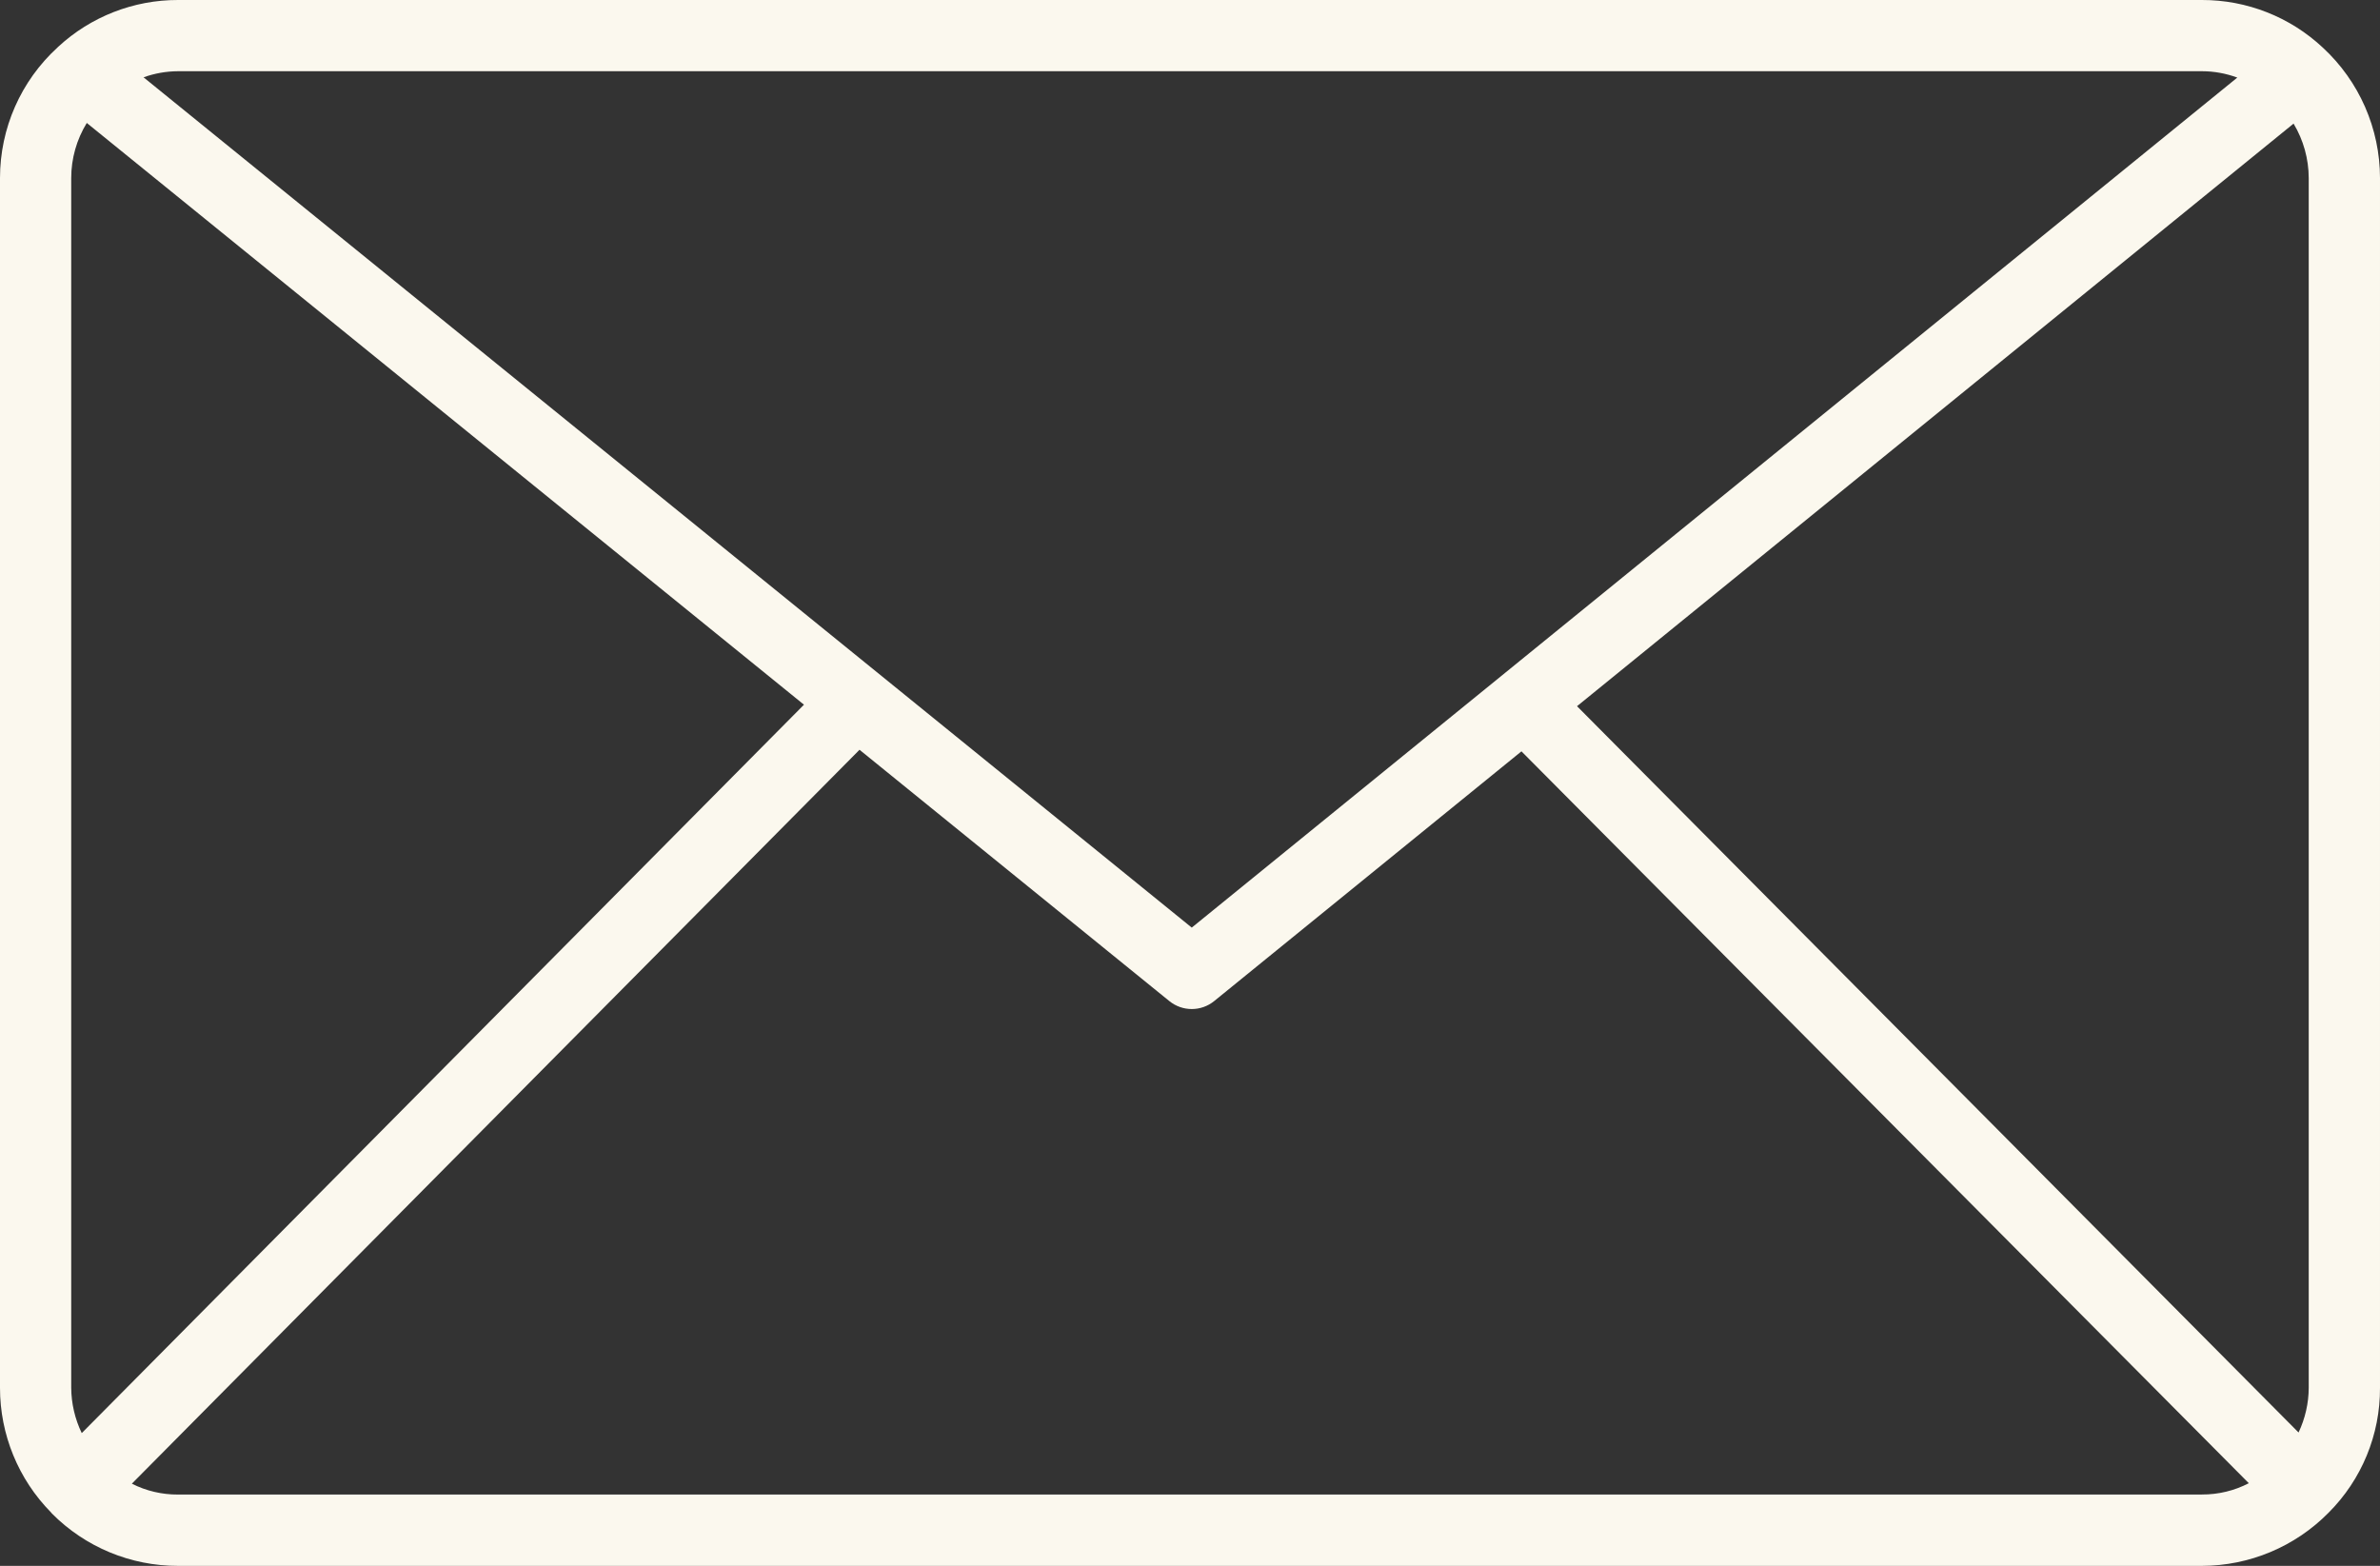 <?xml version="1.0" encoding="UTF-8"?>
<svg id="Calque_1" data-name="Calque 1" xmlns="http://www.w3.org/2000/svg" viewBox="0 0 467.85 307.82">
  <rect x="0" y="0" width="467.85" height="307.82" fill="#333333" stroke="none"/>
  <defs>
    <style>
      .cls-1 {
        fill: #fbf8ee;
        stroke-width: 0px;
      }
    </style>
  </defs>
  <path class="cls-1" d="m456.62,9.37C450.18,3.33,441.67-.02,432.84,0H35c-8.73-.02-17.15,3.27-23.56,9.2l-.03.03-.05.04-.05.06C4.09,15.92,0,25.24,0,35v237.8c-.01,9.18,3.6,17.99,10.04,24.52.06.06.1.14.17.21,6.56,6.61,15.49,10.31,24.8,10.29h397.84c9.35-.02,18.3-3.77,24.87-10.43,6.53-6.51,10.18-15.37,10.13-24.59V35c-.01-9.73-4.08-19.02-11.23-25.63h0Zm-23.78,284.43H35c-3.15.02-6.27-.71-9.08-2.14l143.04-144.27,60.9,49.4c2.57,2.09,6.25,2.09,8.82,0l60.4-49.09,142.98,143.87c-2.85,1.48-6.02,2.24-9.23,2.22h0ZM14,272.8V35c0-3.82,1.06-7.57,3.06-10.83l140.98,114.36L16.07,281.72c-1.34-2.78-2.05-5.83-2.07-8.92Zm296-133.97L450.86,24.3c1.94,3.23,2.97,6.93,2.98,10.7v237.8c-.01,3.04-.7,6.05-2,8.8l-141.84-142.78ZM432.84,14c2.38,0,4.73.43,6.96,1.25l-205.53,167.1L28.22,15.2c2.18-.79,4.48-1.19,6.8-1.2h397.82Z"/>
</svg>